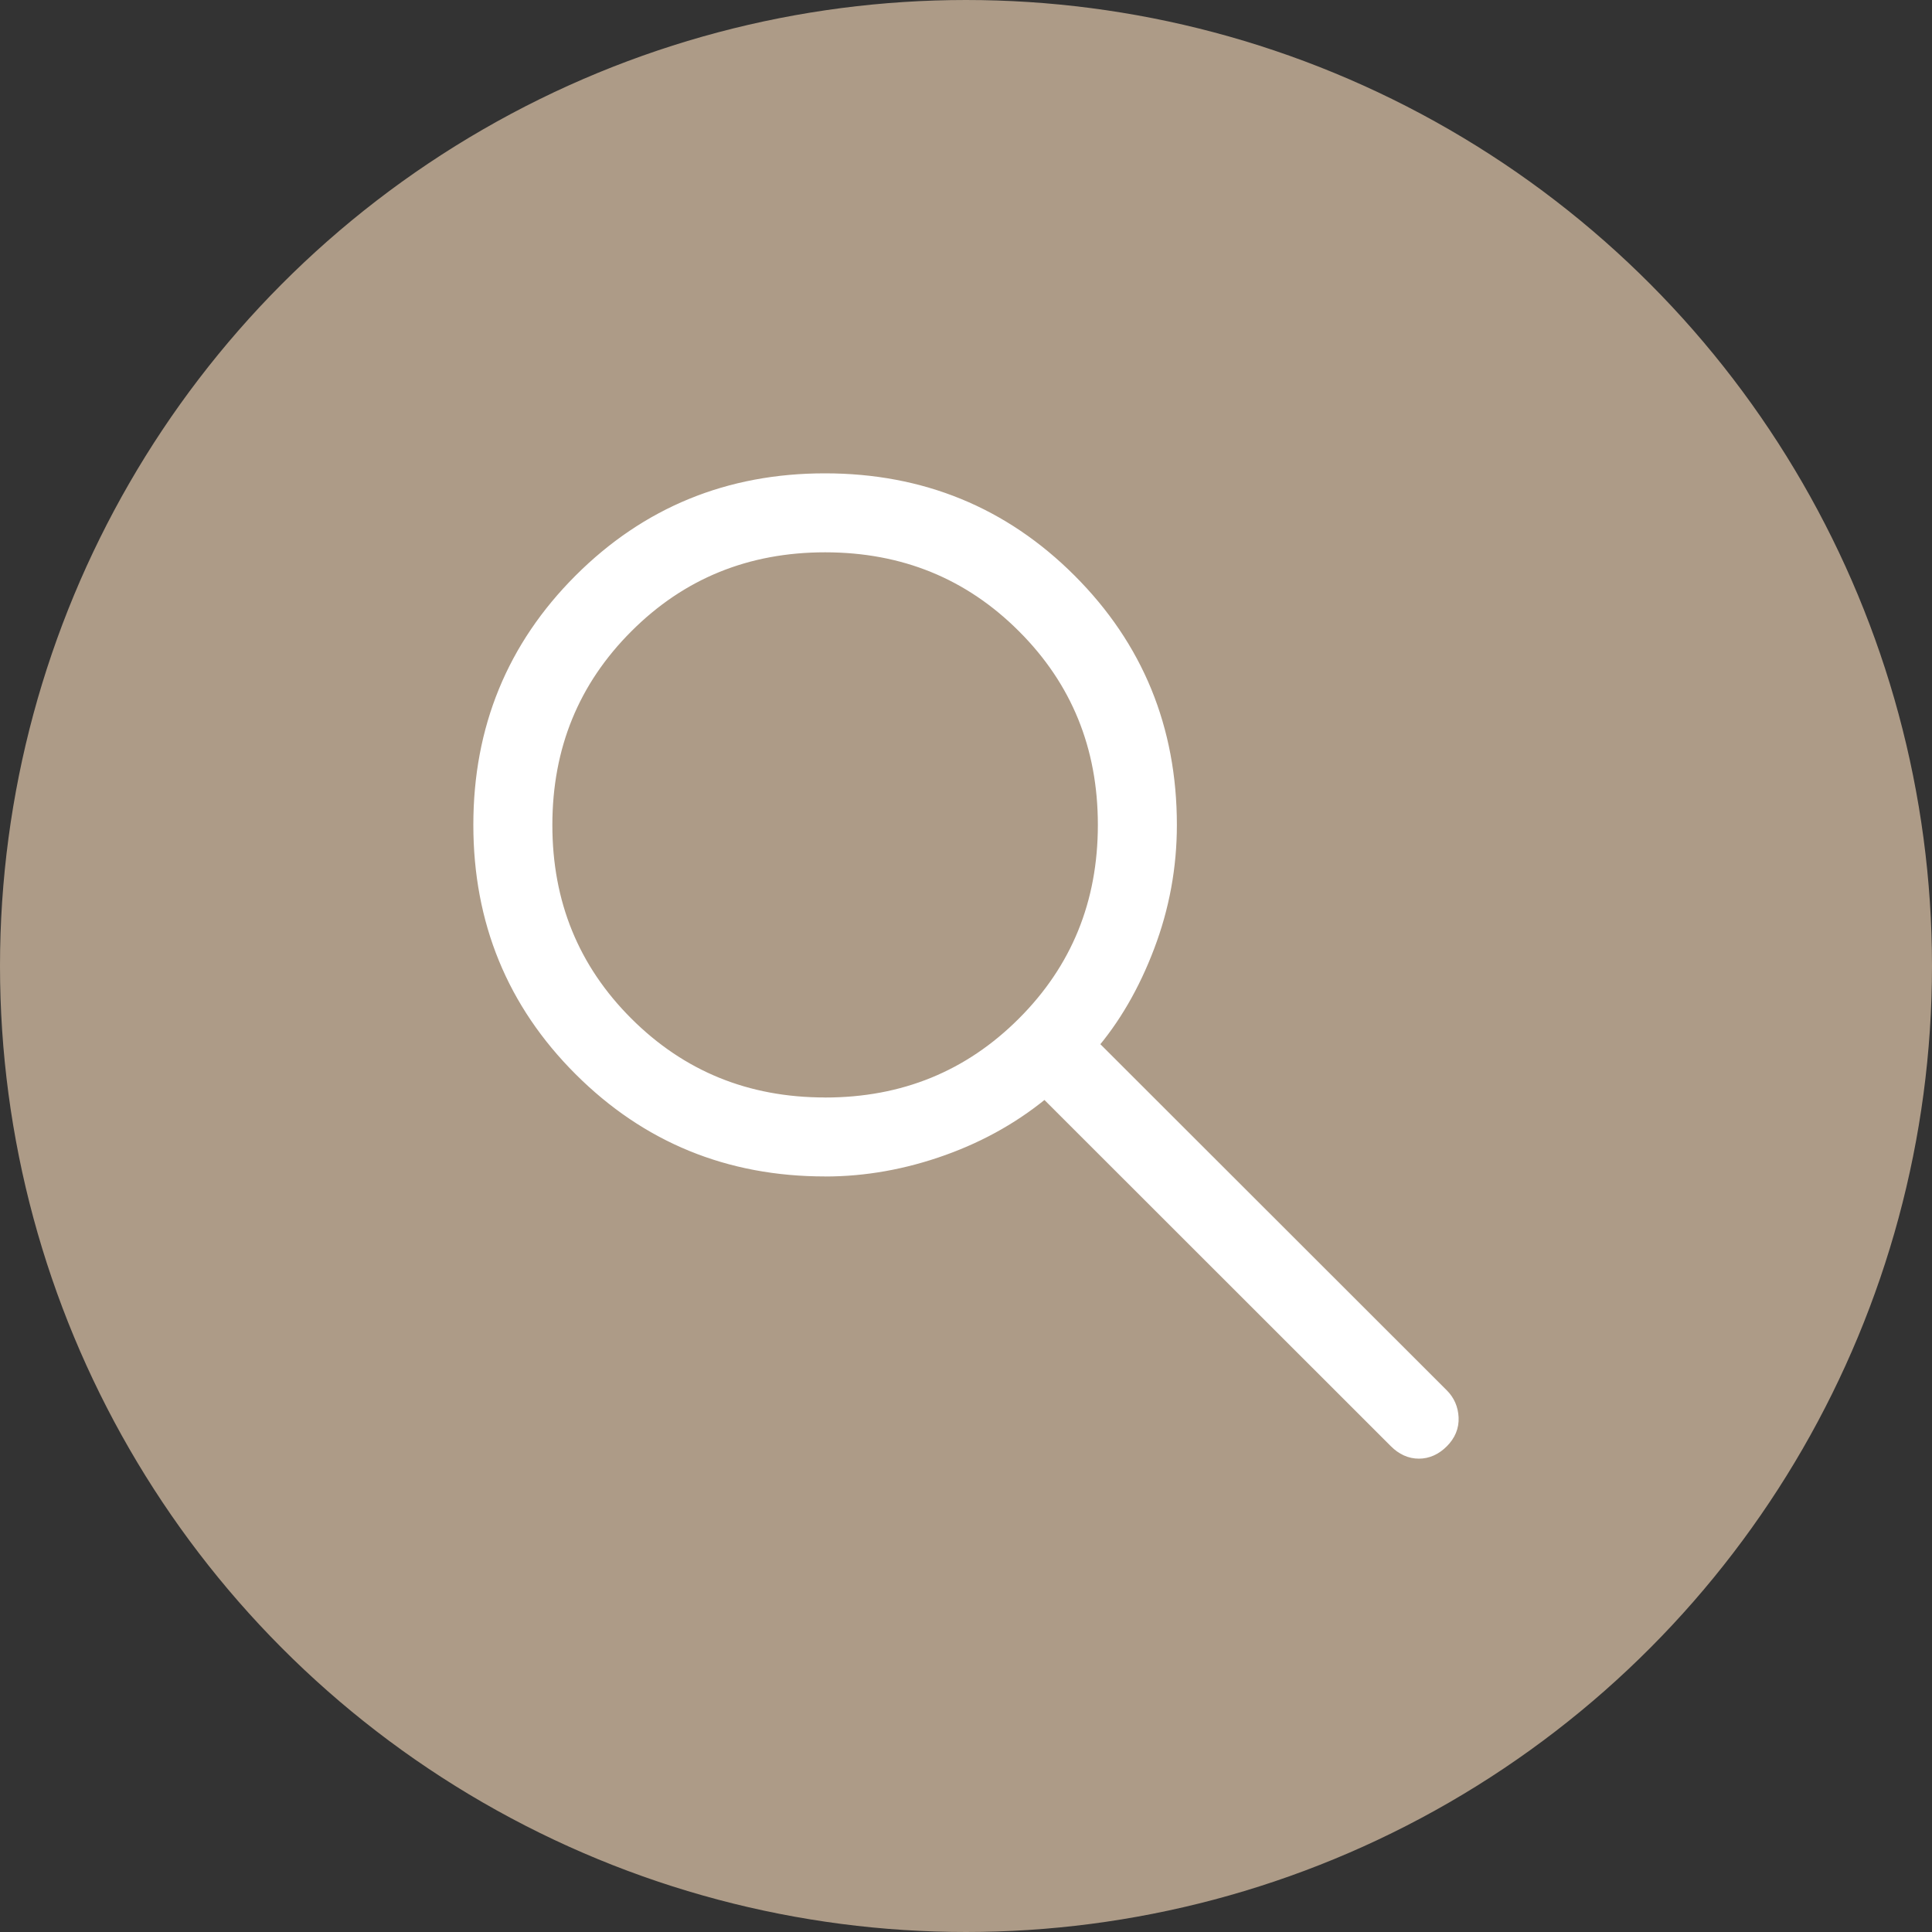 <?xml version="1.0" encoding="UTF-8"?> <svg xmlns="http://www.w3.org/2000/svg" width="40" height="40" viewBox="0 0 40 40" fill="none"><rect x="0" y="0" width="40" height="40" fill="#333333" stroke="none"/><circle cx="20" cy="20" r="19.5" fill="#AD9B87" stroke="#AD9B87"></circle><path d="M17.083 24.157C15.107 24.157 13.433 23.471 12.059 22.099C10.686 20.728 10 19.054 10 17.078C10 15.103 10.686 13.429 12.059 12.057C13.432 10.685 15.107 9.999 17.083 10C19.06 10.001 20.735 10.687 22.106 12.058C23.478 13.429 24.165 15.103 24.166 17.078C24.166 17.937 24.014 18.767 23.709 19.57C23.405 20.373 23.006 21.06 22.511 21.631L29.814 28.928C29.929 29.043 29.991 29.185 29.999 29.354C30.007 29.521 29.945 29.671 29.814 29.802C29.682 29.934 29.536 30 29.377 30C29.217 30 29.071 29.934 28.939 29.802L21.637 22.504C21.019 23.03 20.308 23.438 19.505 23.726C18.701 24.014 17.894 24.158 17.082 24.158M17.082 22.923C18.722 22.923 20.107 22.359 21.236 21.23C22.365 20.102 22.93 18.718 22.93 17.078C22.93 15.439 22.366 14.055 21.238 12.928C20.11 11.8 18.725 11.236 17.085 11.235C15.444 11.235 14.059 11.8 12.931 12.928C11.802 14.056 11.237 15.44 11.236 17.078C11.235 18.717 11.8 20.101 12.929 21.229C14.059 22.357 15.443 22.922 17.082 22.922" fill="white"></path><path d="M17.083 24.157C15.107 24.157 13.433 23.471 12.059 22.099C10.686 20.728 10 19.054 10 17.078C10 15.103 10.686 13.429 12.059 12.057C13.432 10.685 15.107 9.999 17.083 10C19.06 10.001 20.735 10.687 22.106 12.058C23.478 13.429 24.165 15.103 24.166 17.078C24.166 17.937 24.014 18.767 23.709 19.57C23.405 20.373 23.006 21.06 22.511 21.631L29.814 28.928C29.929 29.043 29.991 29.185 29.999 29.354C30.007 29.521 29.945 29.671 29.814 29.802C29.682 29.934 29.536 30 29.377 30C29.217 30 29.071 29.934 28.939 29.802L21.637 22.504C21.019 23.03 20.308 23.438 19.505 23.726C18.701 24.014 17.894 24.158 17.082 24.158M17.082 22.923C18.722 22.923 20.107 22.359 21.236 21.23C22.365 20.102 22.93 18.718 22.93 17.078C22.93 15.439 22.366 14.055 21.238 12.928C20.11 11.8 18.725 11.236 17.085 11.235C15.444 11.235 14.059 11.8 12.931 12.928C11.802 14.056 11.237 15.44 11.236 17.078C11.235 18.717 11.8 20.101 12.929 21.229C14.059 22.357 15.443 22.922 17.082 22.922" stroke="white" stroke-width="0.4"></path></svg> 